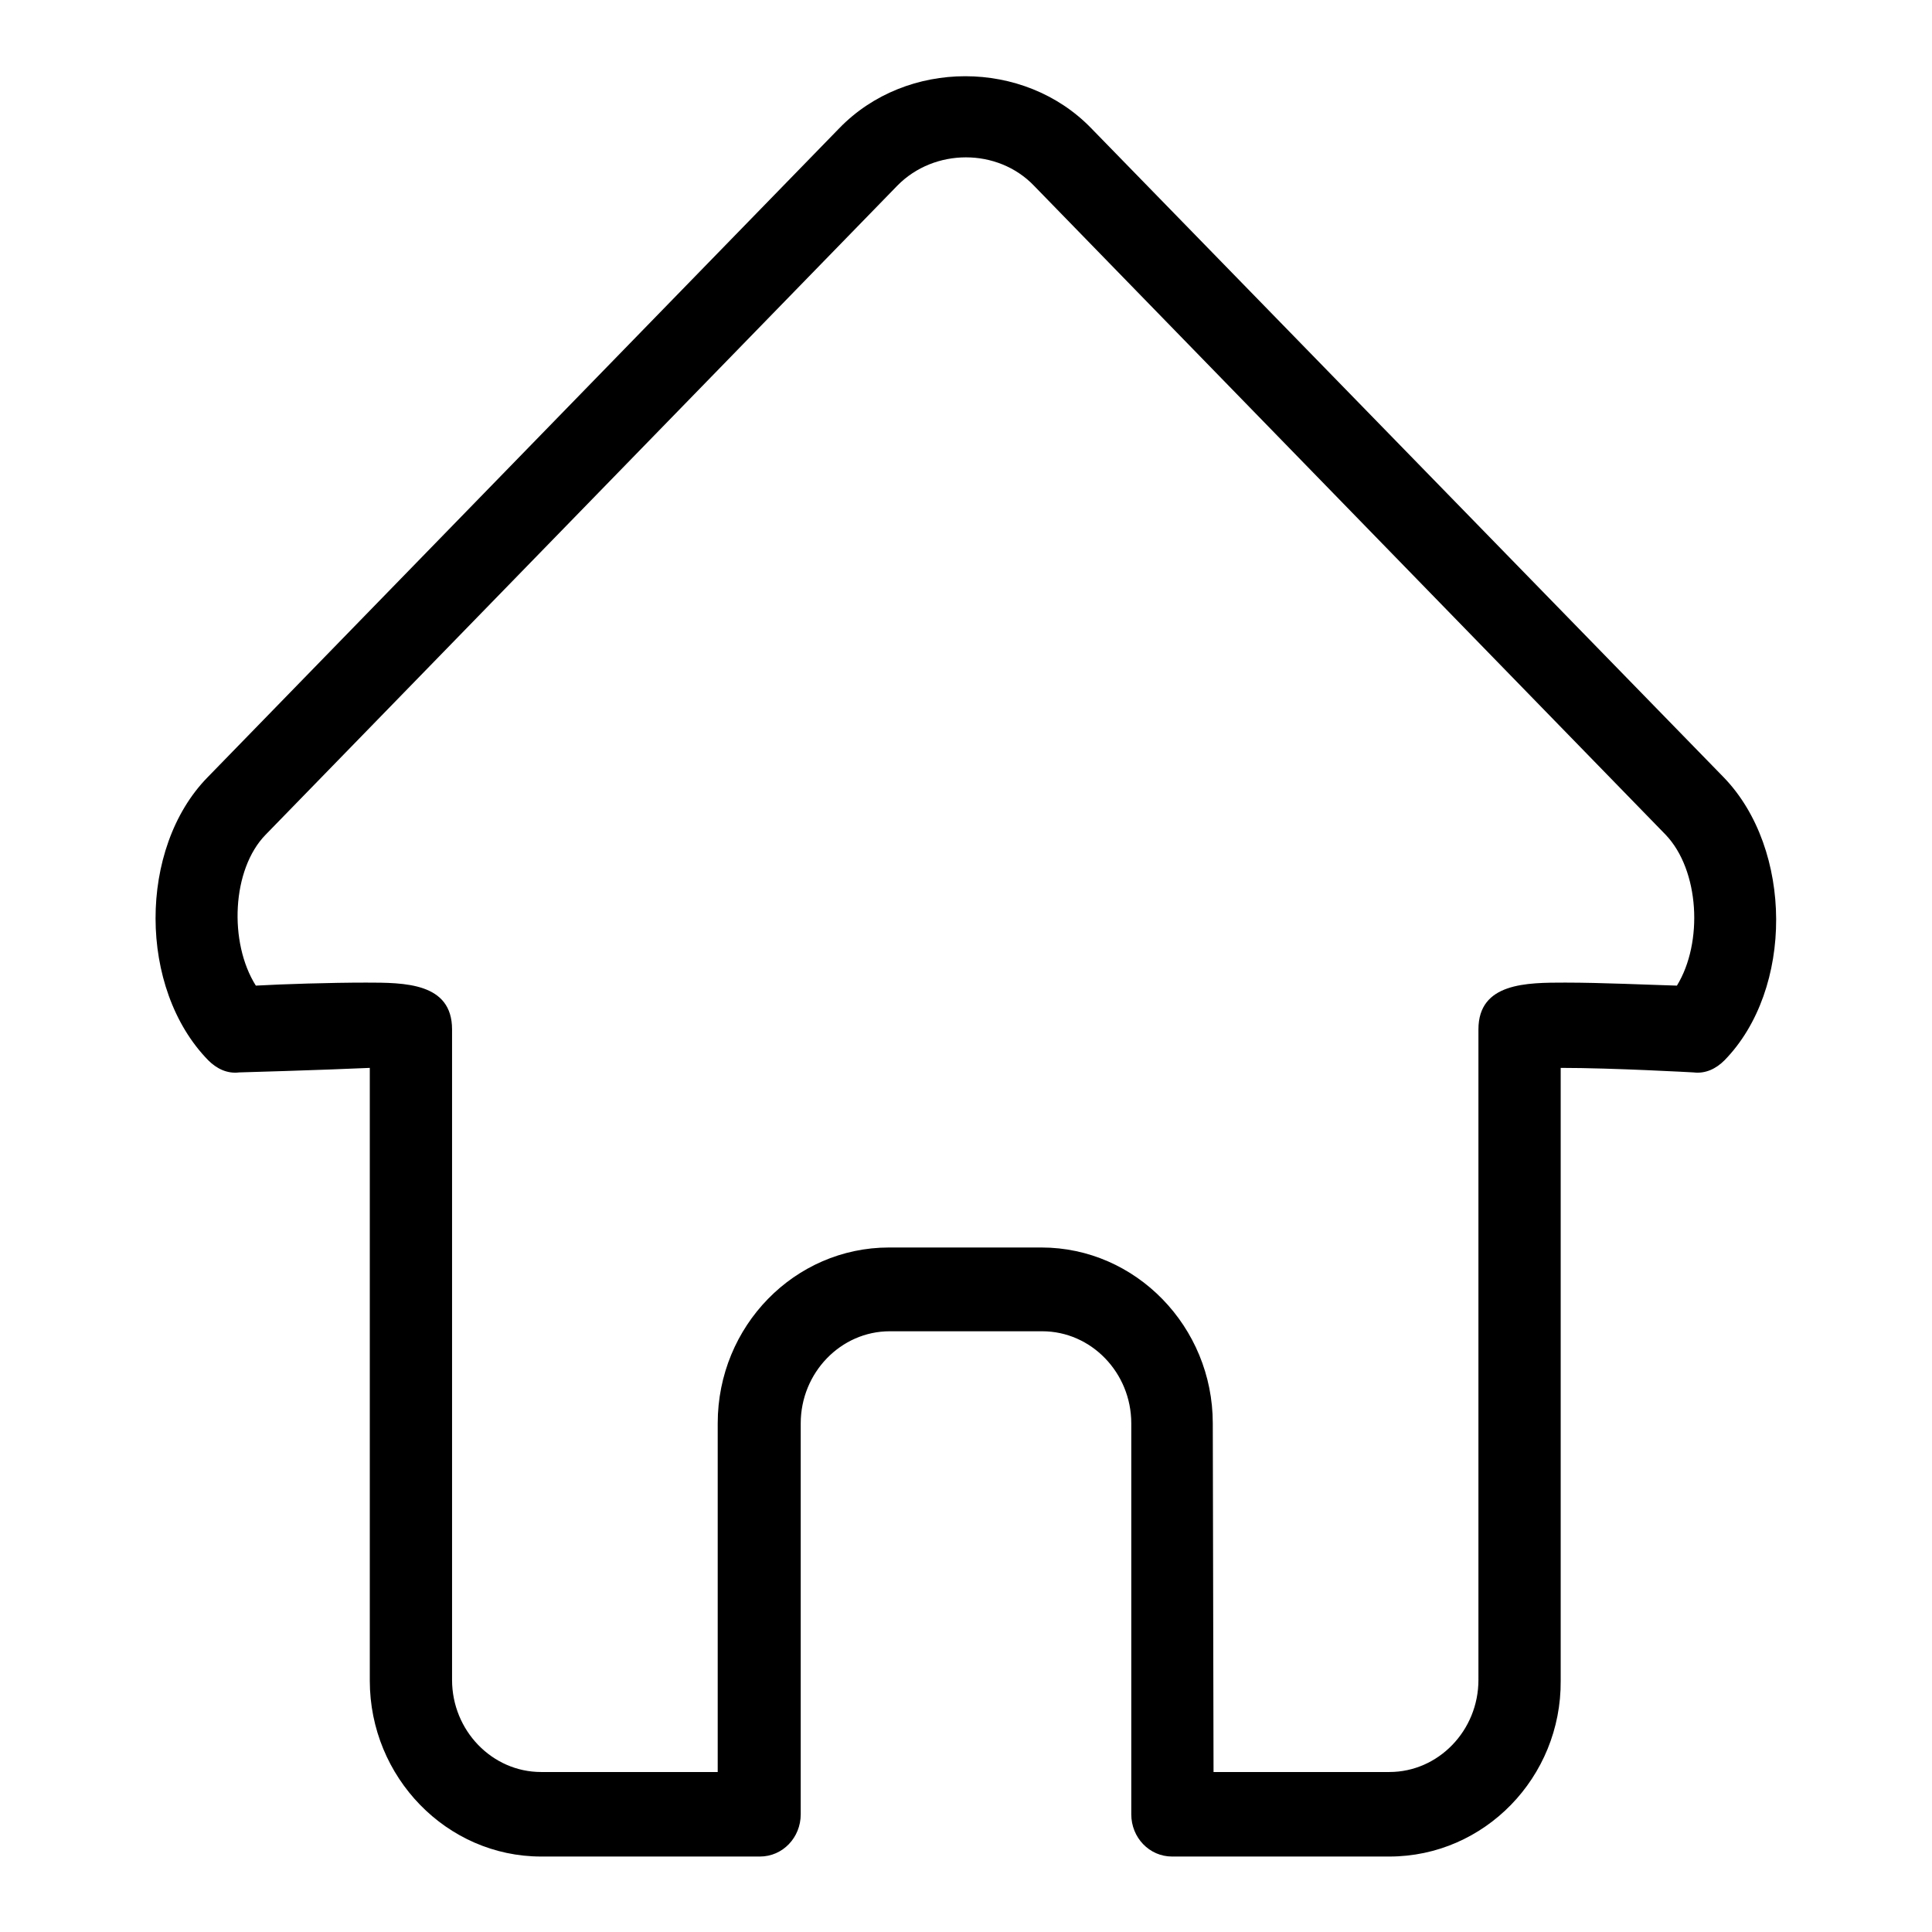<?xml version="1.0" encoding="utf-8"?>
<!-- Svg Vector Icons : http://www.onlinewebfonts.com/icon -->
<!DOCTYPE svg PUBLIC "-//W3C//DTD SVG 1.1//EN" "http://www.w3.org/Graphics/SVG/1.1/DTD/svg11.dtd">
<svg version="1.1" xmlns="http://www.w3.org/2000/svg" xmlns:xlink="http://www.w3.org/1999/xlink" x="0px" y="0px" viewBox="0 0 256 256" enable-background="new 0 0 256 256" xml:space="preserve">
<g><g><path fill="#000000" d="M184.1,246h-28.8c-3,0-5.4-2.5-5.4-5.6v-51.8c0-6.7-5.3-12.2-11.8-12.2h-20.2c-6.5,0-11.8,5.5-11.8,12.2v51.8c0,3.1-2.4,5.6-5.4,5.6H71.7C59.2,246,49,235.5,49,222.7v-81.2c-6.6,0.3-17.3,0.6-17.3,0.6c-1.6,0.2-3-0.5-4.1-1.6c-9.3-9.5-9.3-28.1-0.1-37.5l83.7-86c8.9-9.2,24.5-9.2,33.4,0l83.8,86c9.2,9.5,9.3,28.1,0.1,37.5c-1.1,1.1-2.5,1.8-4.1,1.6c0,0-10.7-0.6-17.6-0.6v81.2C206.9,235.5,196.7,246,184.1,246L184.1,246z M160.8,234.8h23.3c6.5,0,11.8-5.5,11.8-12.2v-86.2c0-6.2,6.4-6.2,11.5-6.2c4.8,0,11.2,0.3,14.8,0.4c3.5-5.7,3-15.3-1.5-20l-83.7-86c-4.8-5-13.2-5-18.1,0l-83.7,86c-4.5,4.6-4.9,14.3-1.3,20c3.5-0.2,9.9-0.4,14.6-0.4c5.1,0,11.4,0,11.4,6.2v86.2c0,6.7,5.3,12.2,11.8,12.2h23.4v-46.2c0-12.9,10.2-23.3,22.7-23.3H138c12.5,0,22.7,10.5,22.7,23.3L160.8,234.8L160.8,234.8L160.8,234.8z"/></g></g>
</svg>
